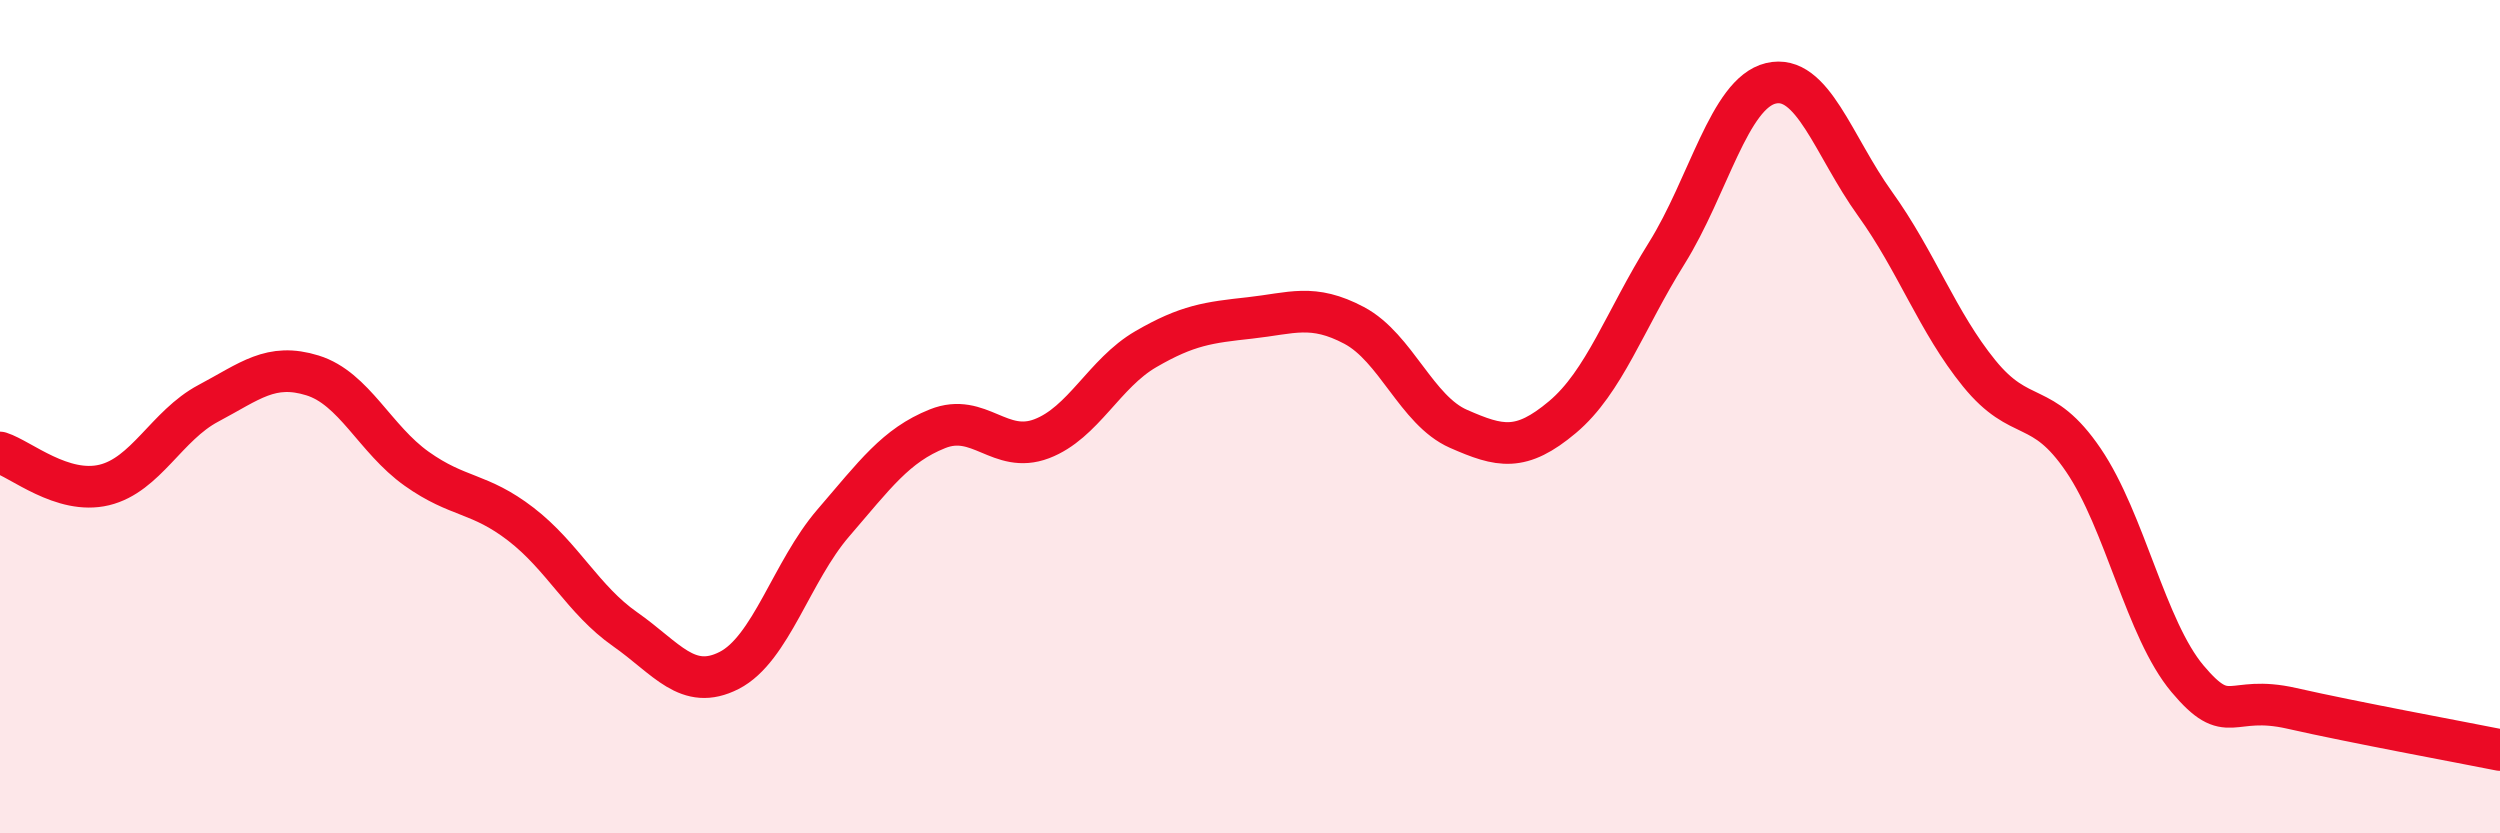 
    <svg width="60" height="20" viewBox="0 0 60 20" xmlns="http://www.w3.org/2000/svg">
      <path
        d="M 0,10.86 C 0.5,11.02 1.5,11.88 2.5,11.64 C 3.5,11.4 4,10.21 5,9.68 C 6,9.15 6.5,8.7 7.5,9.01 C 8.5,9.32 9,10.54 10,11.25 C 11,11.96 11.5,11.81 12.5,12.58 C 13.5,13.35 14,14.4 15,15.1 C 16,15.8 16.5,16.6 17.5,16.09 C 18.5,15.58 19,13.71 20,12.55 C 21,11.39 21.5,10.69 22.5,10.29 C 23.5,9.89 24,10.91 25,10.53 C 26,10.15 26.5,8.96 27.5,8.38 C 28.5,7.8 29,7.74 30,7.63 C 31,7.52 31.5,7.28 32.5,7.81 C 33.5,8.34 34,9.85 35,10.29 C 36,10.73 36.5,10.85 37.5,10.01 C 38.5,9.17 39,7.68 40,6.08 C 41,4.48 41.5,2.24 42.5,2 C 43.5,1.76 44,3.5 45,4.89 C 46,6.28 46.5,7.73 47.5,8.96 C 48.5,10.19 49,9.57 50,11.04 C 51,12.51 51.5,15.1 52.5,16.29 C 53.5,17.48 53.5,16.66 55,17 C 56.5,17.34 59,17.8 60,18L60 20L0 20Z"
        fill="#EB0A25"
        opacity="0.1"
        stroke-linecap="round"
        stroke-linejoin="round"
      />
      <path
        d="M 0,10.86 C 0.5,11.02 1.5,11.88 2.5,11.64 C 3.5,11.4 4,10.21 5,9.68 C 6,9.15 6.5,8.7 7.5,9.01 C 8.5,9.32 9,10.54 10,11.25 C 11,11.96 11.5,11.81 12.5,12.58 C 13.5,13.35 14,14.4 15,15.1 C 16,15.8 16.5,16.6 17.5,16.09 C 18.5,15.58 19,13.71 20,12.55 C 21,11.39 21.5,10.69 22.5,10.29 C 23.5,9.89 24,10.91 25,10.53 C 26,10.15 26.5,8.96 27.5,8.38 C 28.5,7.8 29,7.74 30,7.63 C 31,7.52 31.5,7.28 32.5,7.81 C 33.5,8.34 34,9.85 35,10.29 C 36,10.73 36.5,10.85 37.5,10.01 C 38.5,9.17 39,7.68 40,6.08 C 41,4.48 41.5,2.24 42.5,2 C 43.5,1.76 44,3.5 45,4.89 C 46,6.28 46.5,7.73 47.5,8.96 C 48.5,10.19 49,9.57 50,11.04 C 51,12.51 51.5,15.1 52.5,16.29 C 53.5,17.48 53.5,16.66 55,17 C 56.5,17.34 59,17.8 60,18"
        stroke="#EB0A25"
        stroke-width="1"
        fill="none"
        stroke-linecap="round"
        stroke-linejoin="round"
      />
    </svg>
  